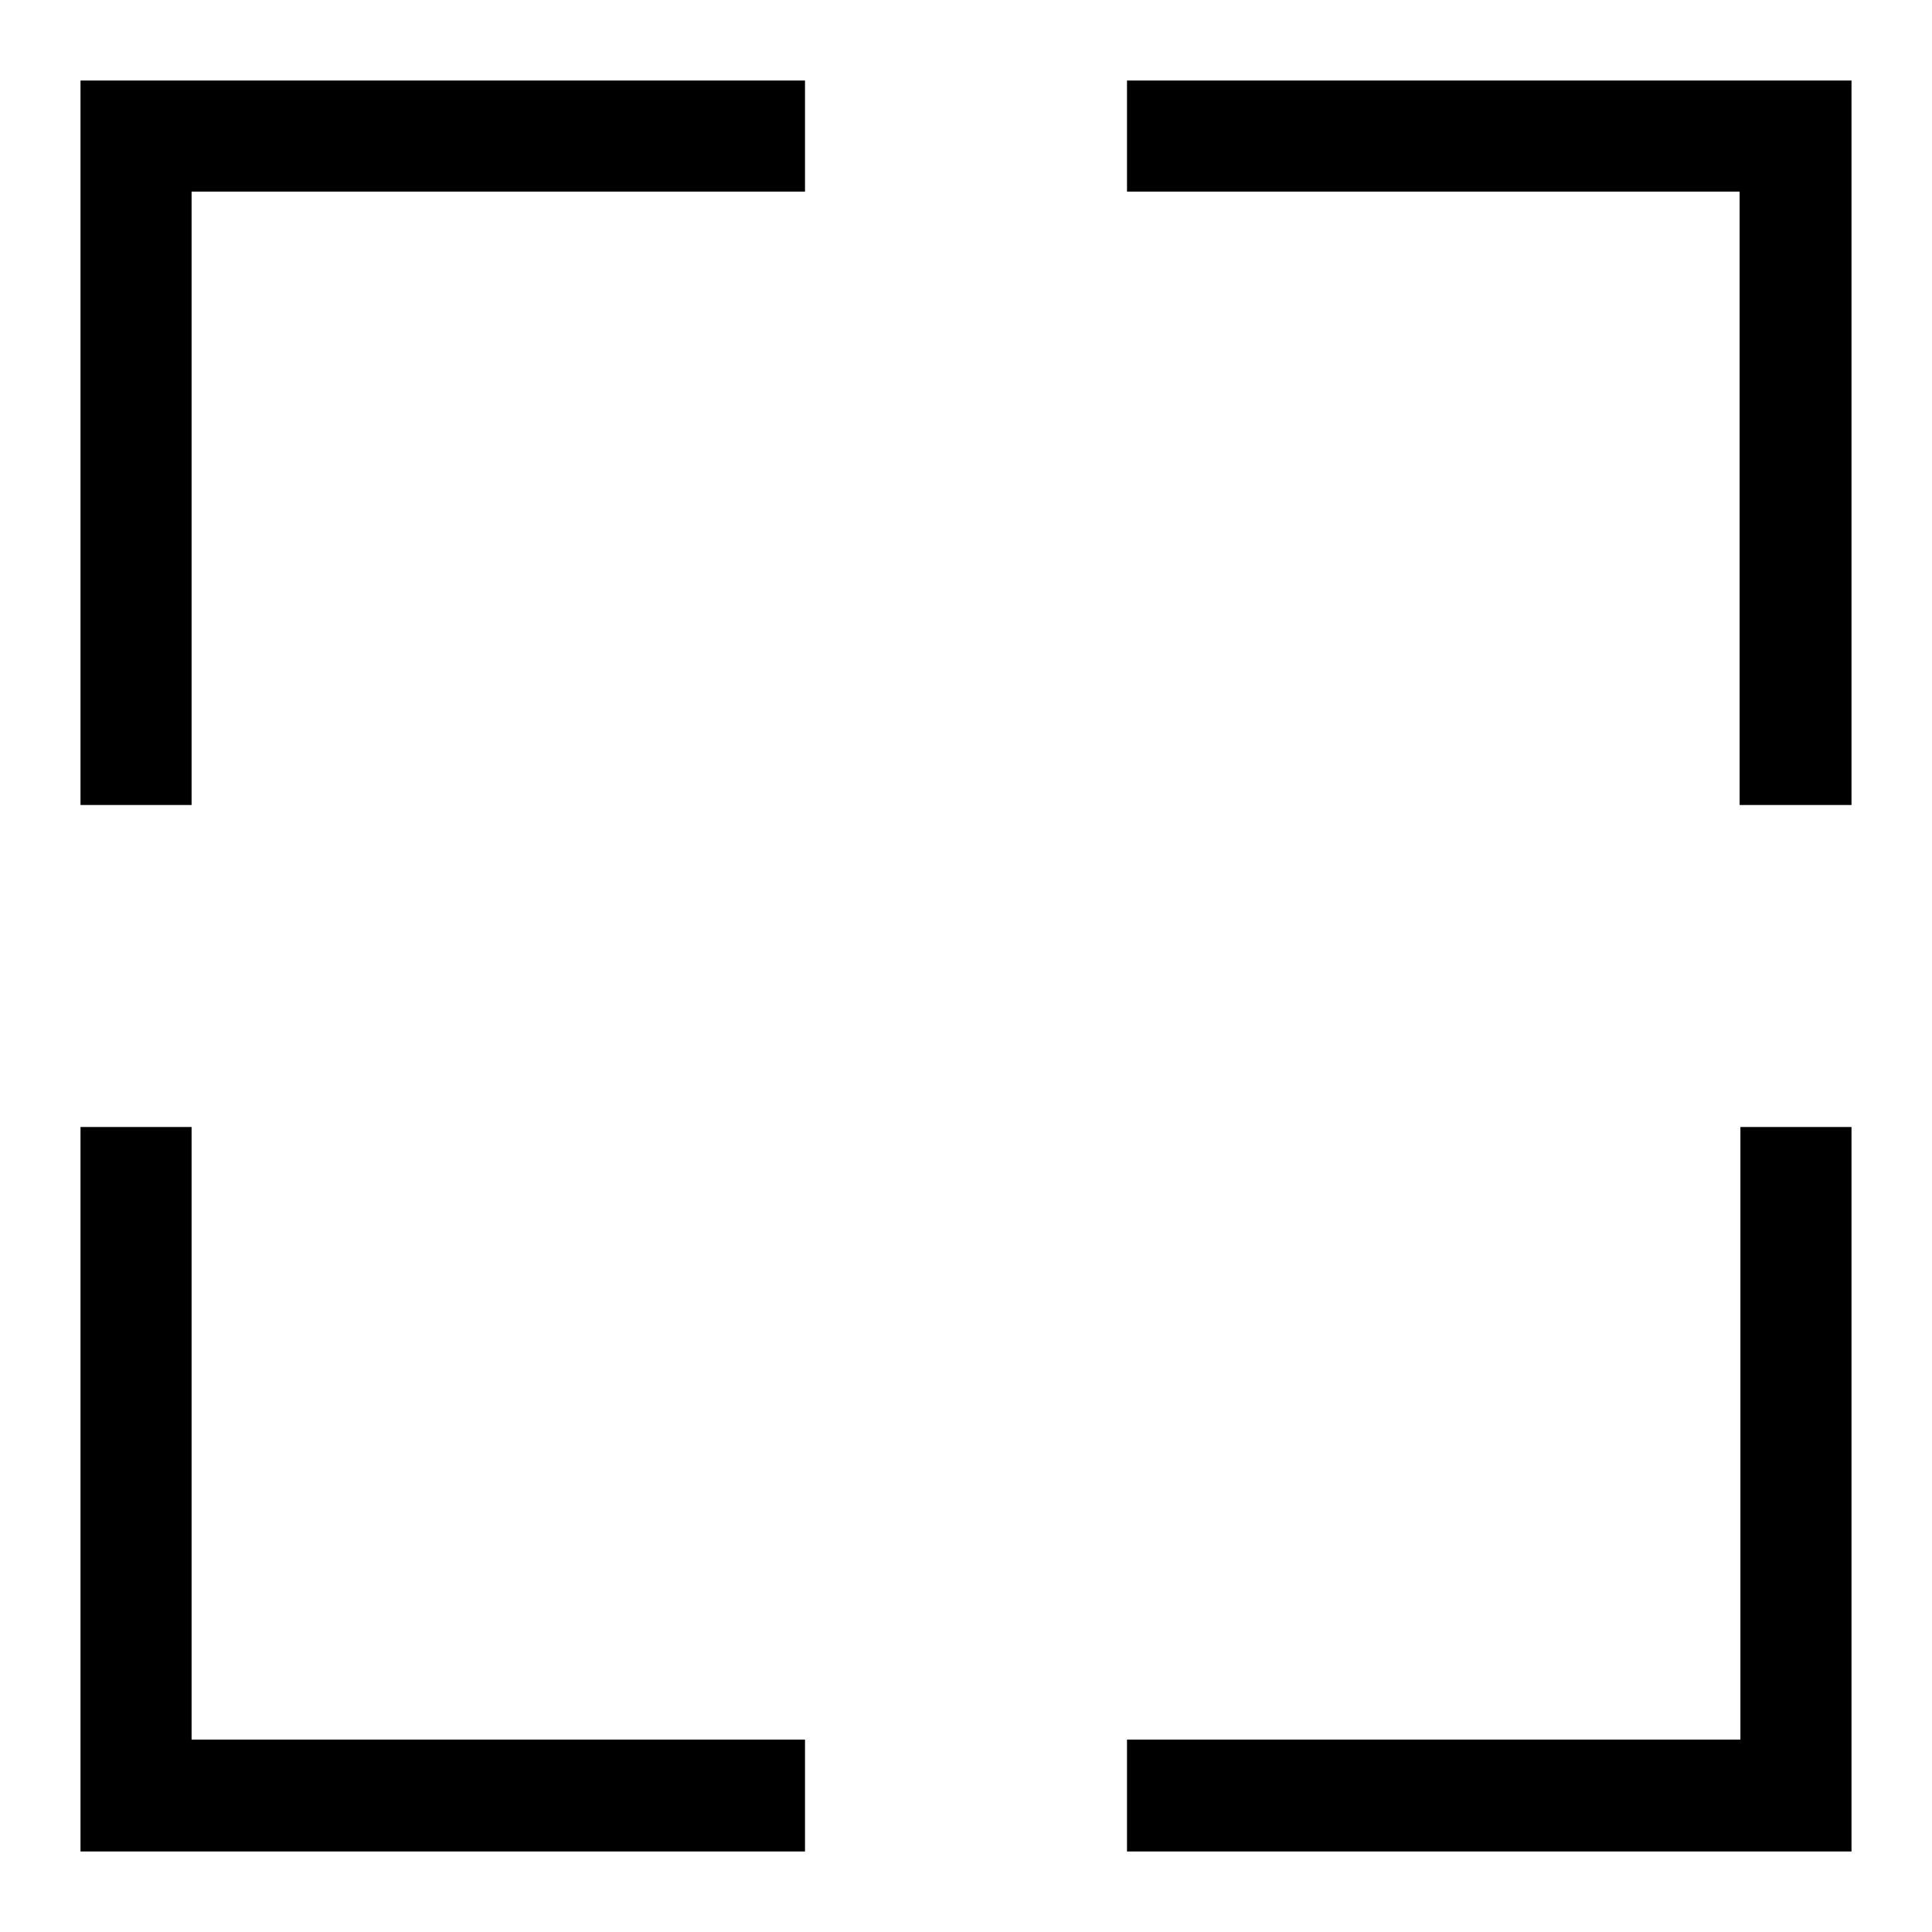 <svg id="Layer_1" data-name="Layer 1" xmlns="http://www.w3.org/2000/svg" viewBox="0 0 24 24"><g id="Icon_fullscreen" data-name="Icon/fullscreen"><path id="Combined-Shape" d="M2.38,14v7.61H10V23H1V14ZM23,14v9H14V21.61h7.62V14ZM10,1V2.38H2.38V10H1V1ZM23,1v9H21.61V2.38H14V1Z"/></g></svg>